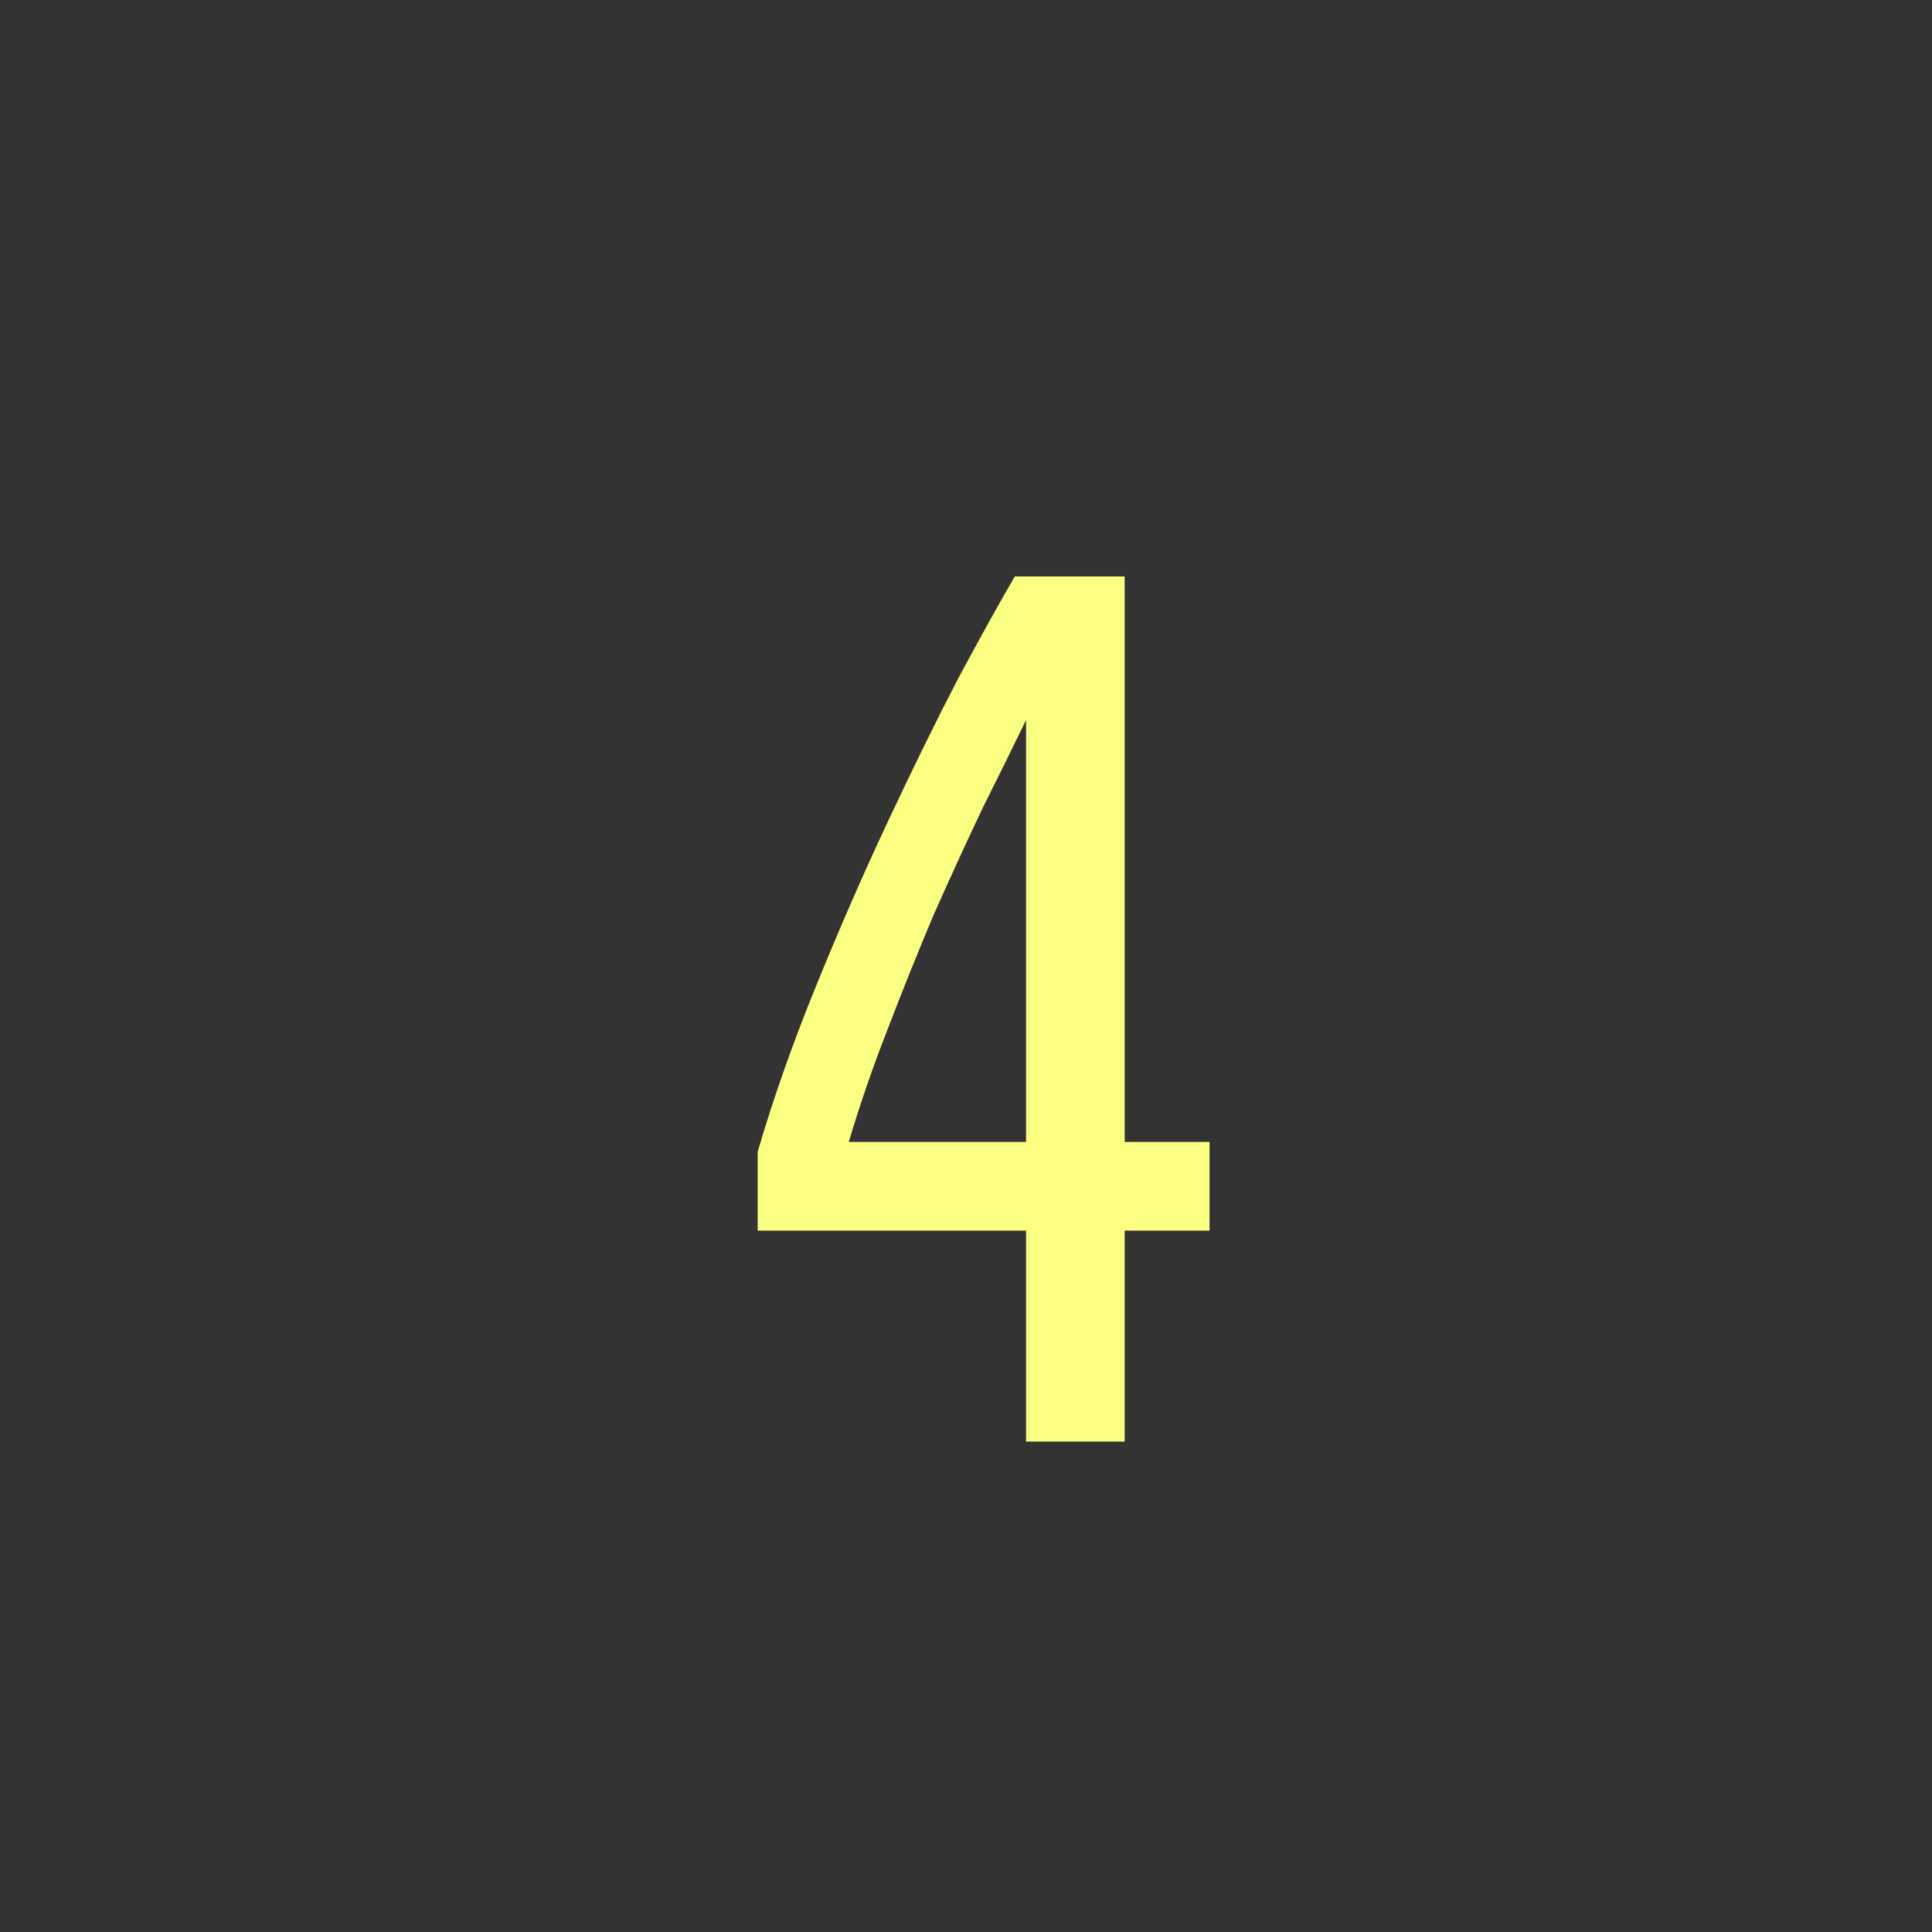 <?xml version="1.0" encoding="UTF-8"?> <svg xmlns="http://www.w3.org/2000/svg" width="130" height="130" viewBox="0 0 130 130" fill="none"><rect x="0" y="0" width="130" height="130" fill="#333333" stroke="none"/><path d="M50.981 77.512C51.989 74.04 53.277 70.372 54.845 66.508C56.413 62.644 58.037 58.92 59.717 55.336C61.397 51.752 62.993 48.504 64.505 45.592C66.073 42.68 67.333 40.412 68.285 38.788H75.677V76.84H81.389V82.804H75.677V97H69.041V82.804H50.981V77.512ZM69.041 76.84V48.448C68.201 50.184 67.221 52.172 66.101 54.412C65.037 56.652 63.945 59.032 62.825 61.552C61.761 64.072 60.725 66.648 59.717 69.28C58.709 71.856 57.841 74.376 57.113 76.84H69.041Z" fill="#FBFF81"></path></svg> 